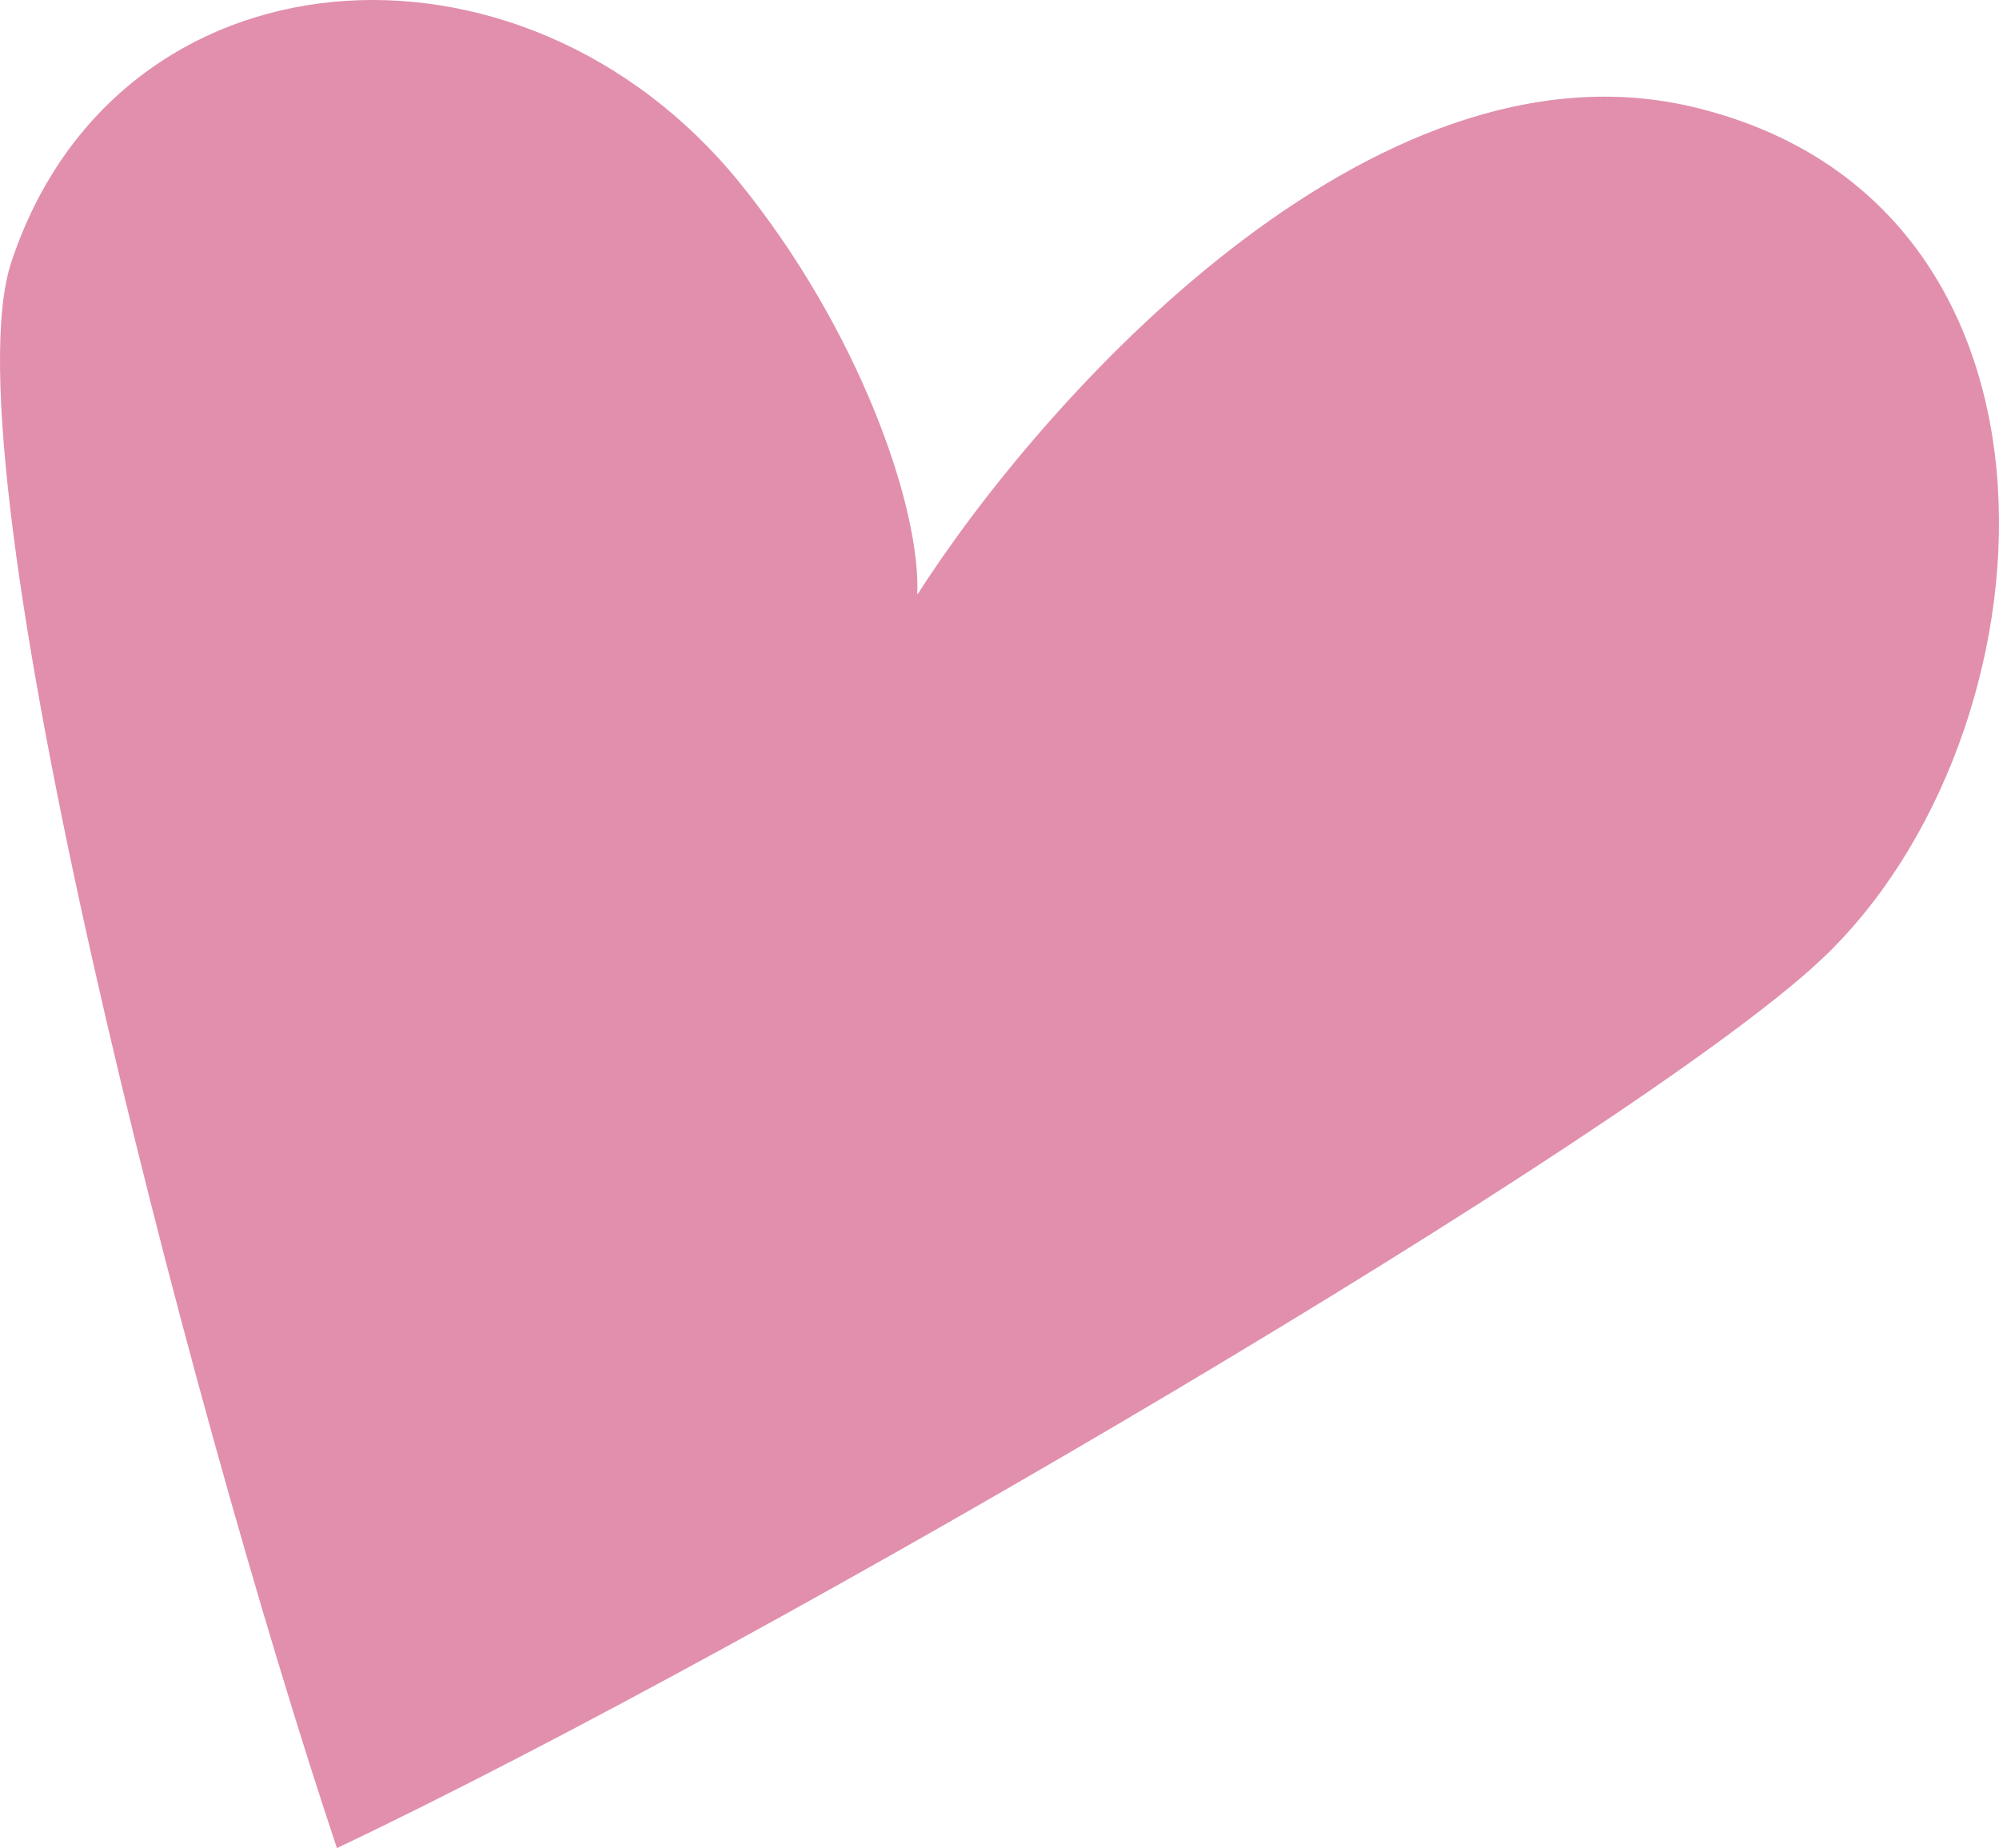 <?xml version="1.0" encoding="UTF-8"?> <svg xmlns="http://www.w3.org/2000/svg" width="1178" height="1089" viewBox="0 0 1178 1089" fill="none"><path d="M198.54 1089C455.664 966.984 964.009 668.068 1073.18 565.505C1213.66 433.532 1235.4 119.806 997.923 63.083C807.945 17.706 613.84 235.771 540.536 350.476C542.766 298.922 505.957 193.845 435.596 107.327C307.244 -50.499 68.931 -33.861 6.638 154.595C-32.443 272.828 110.045 823.918 198.54 1089Z" fill="#E18FAD"></path></svg> 